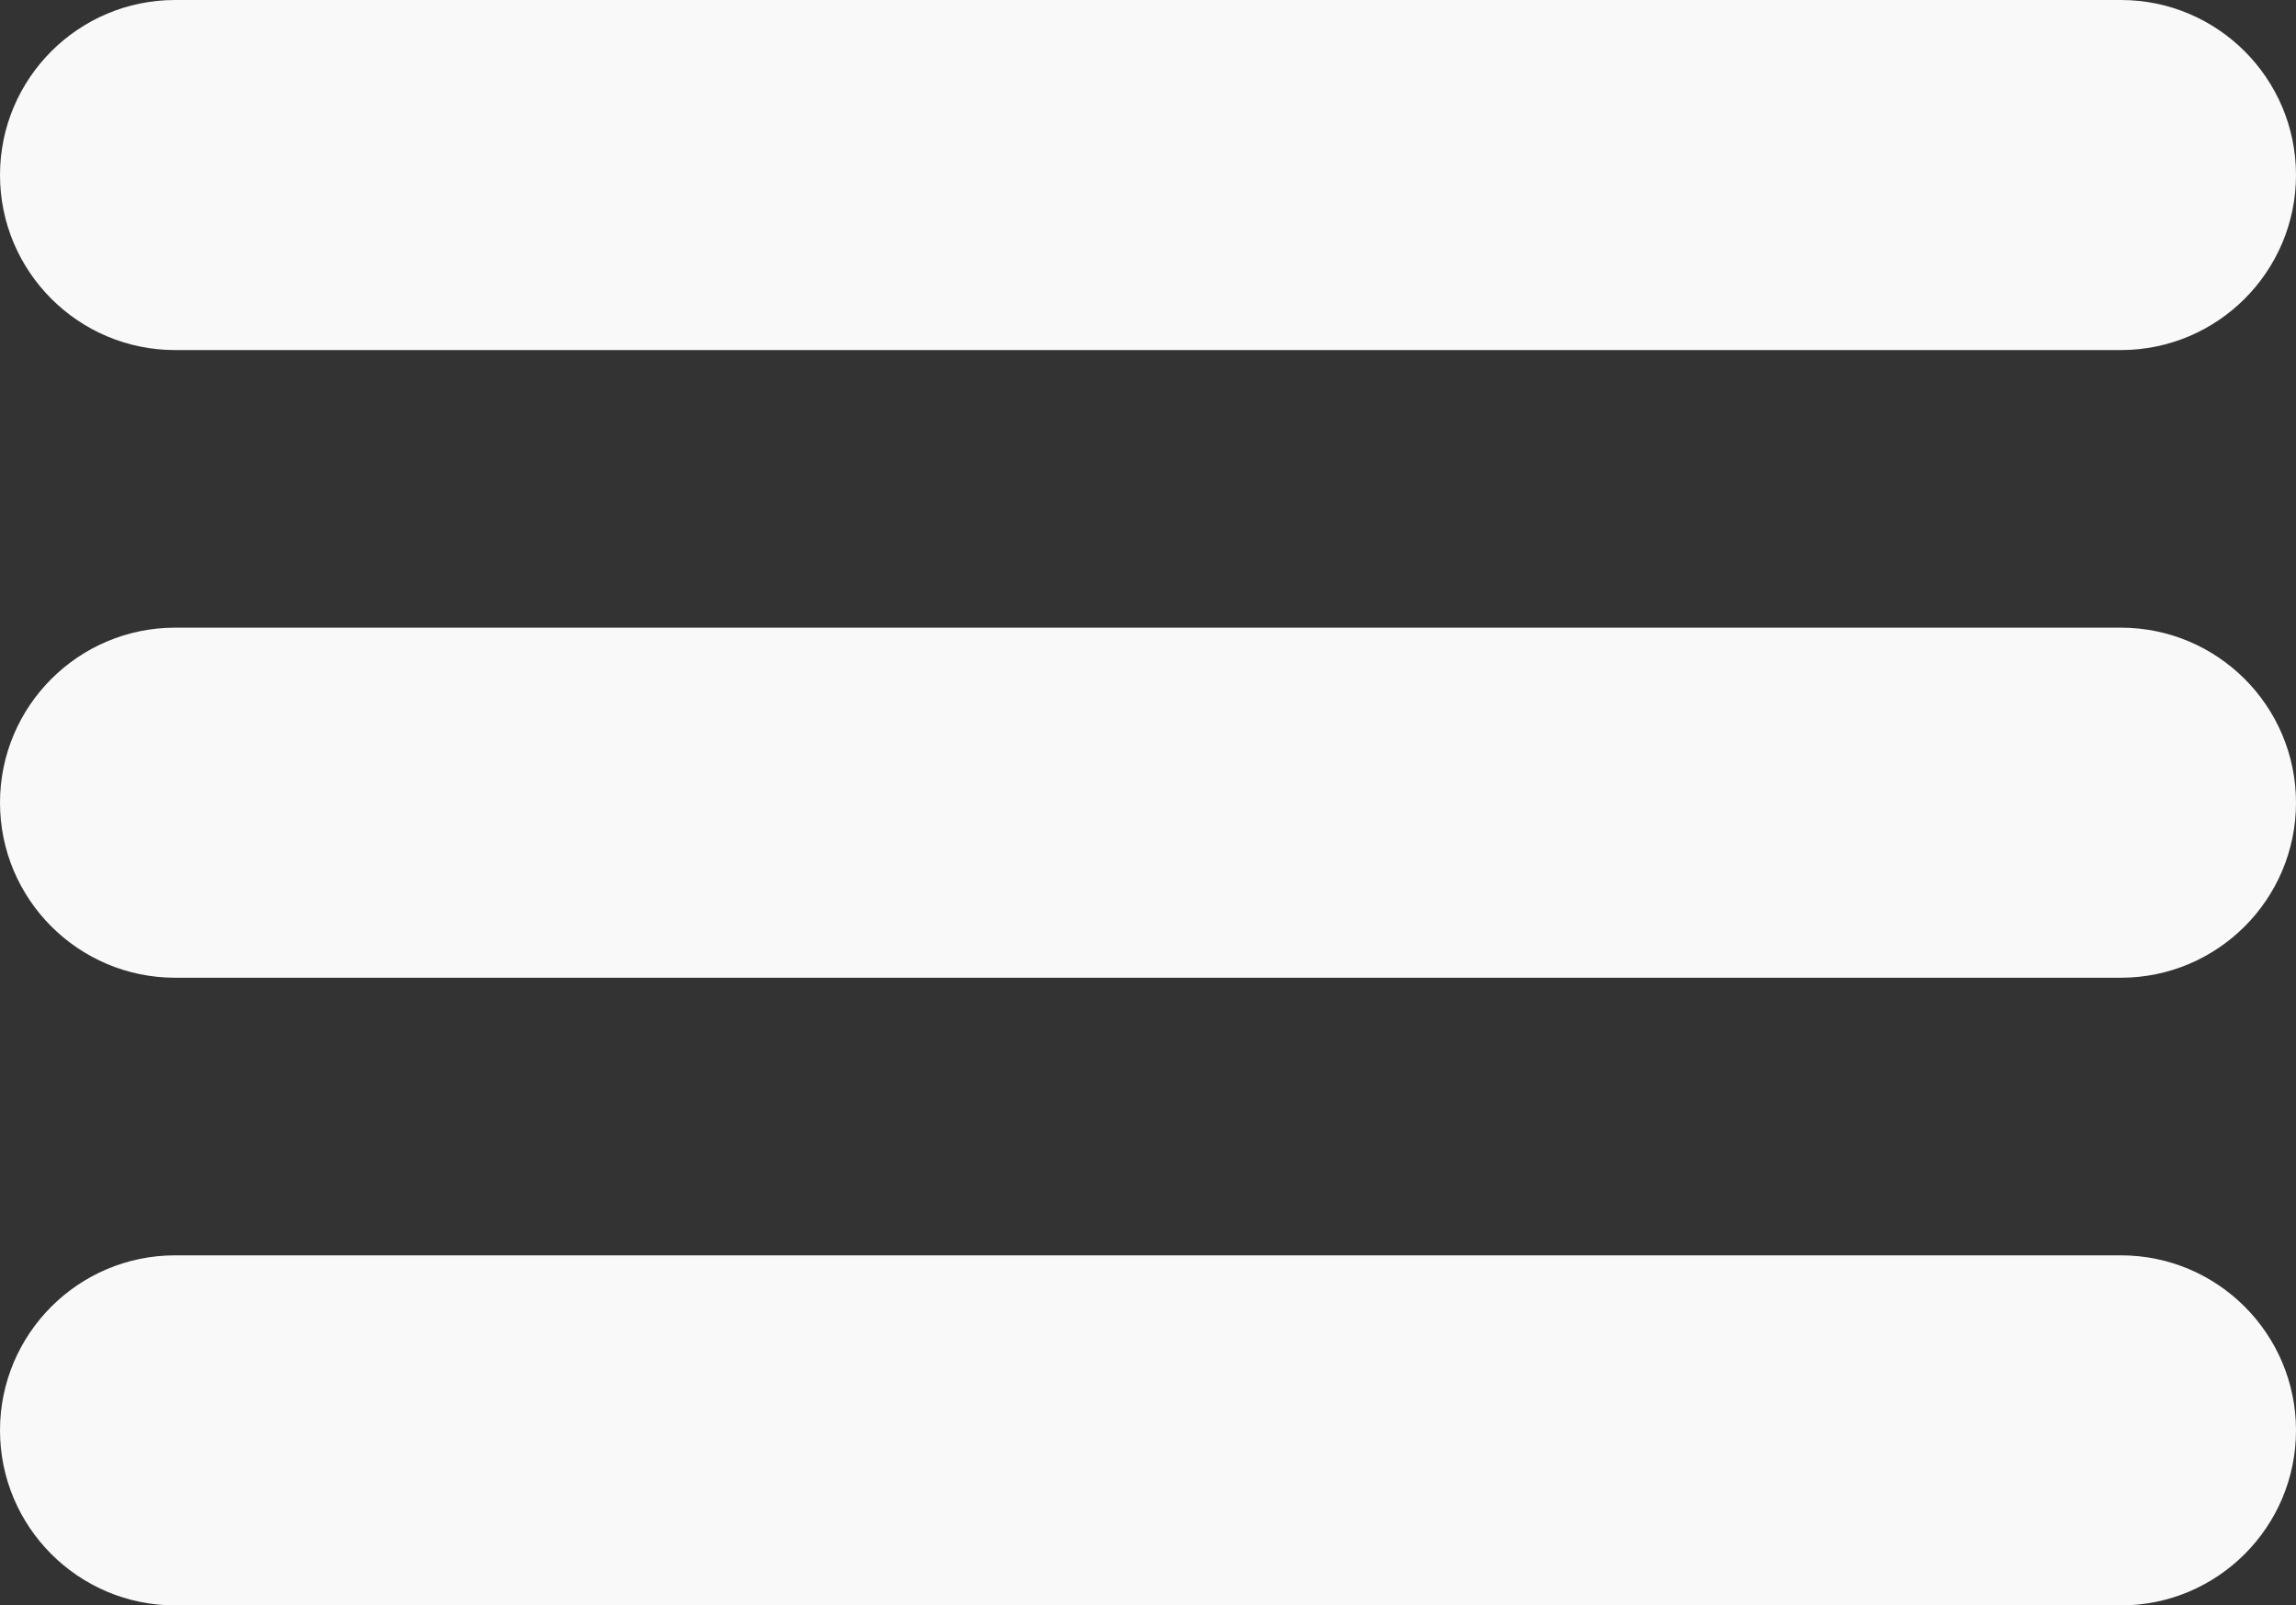 <svg xmlns="http://www.w3.org/2000/svg" id="menu" viewBox="0 0 32 22.38"><rect x="0" y="0" width="32" height="22.38" fill="#333333" stroke="none"/><defs><style>      .cls-1 {        fill: #f9f9f9;        stroke: #f9f9f9;        stroke-miterlimit: 10;      }    </style></defs><path class="cls-1" d="m29.56.5H2.44c-1.07,0-1.94.87-1.94,1.94s.87,1.94,1.94,1.94h27.12c1.07,0,1.94-.87,1.94-1.94s-.87-1.94-1.94-1.94Zm0,8.75H2.44c-1.07,0-1.94.87-1.94,1.94s.87,1.94,1.94,1.94h27.12c1.07,0,1.94-.87,1.94-1.94s-.87-1.94-1.94-1.94Zm0,8.75H2.44c-1.07,0-1.94.87-1.94,1.94s.87,1.94,1.94,1.94h27.12c1.07,0,1.94-.87,1.94-1.94s-.87-1.94-1.94-1.94Z"></path></svg>